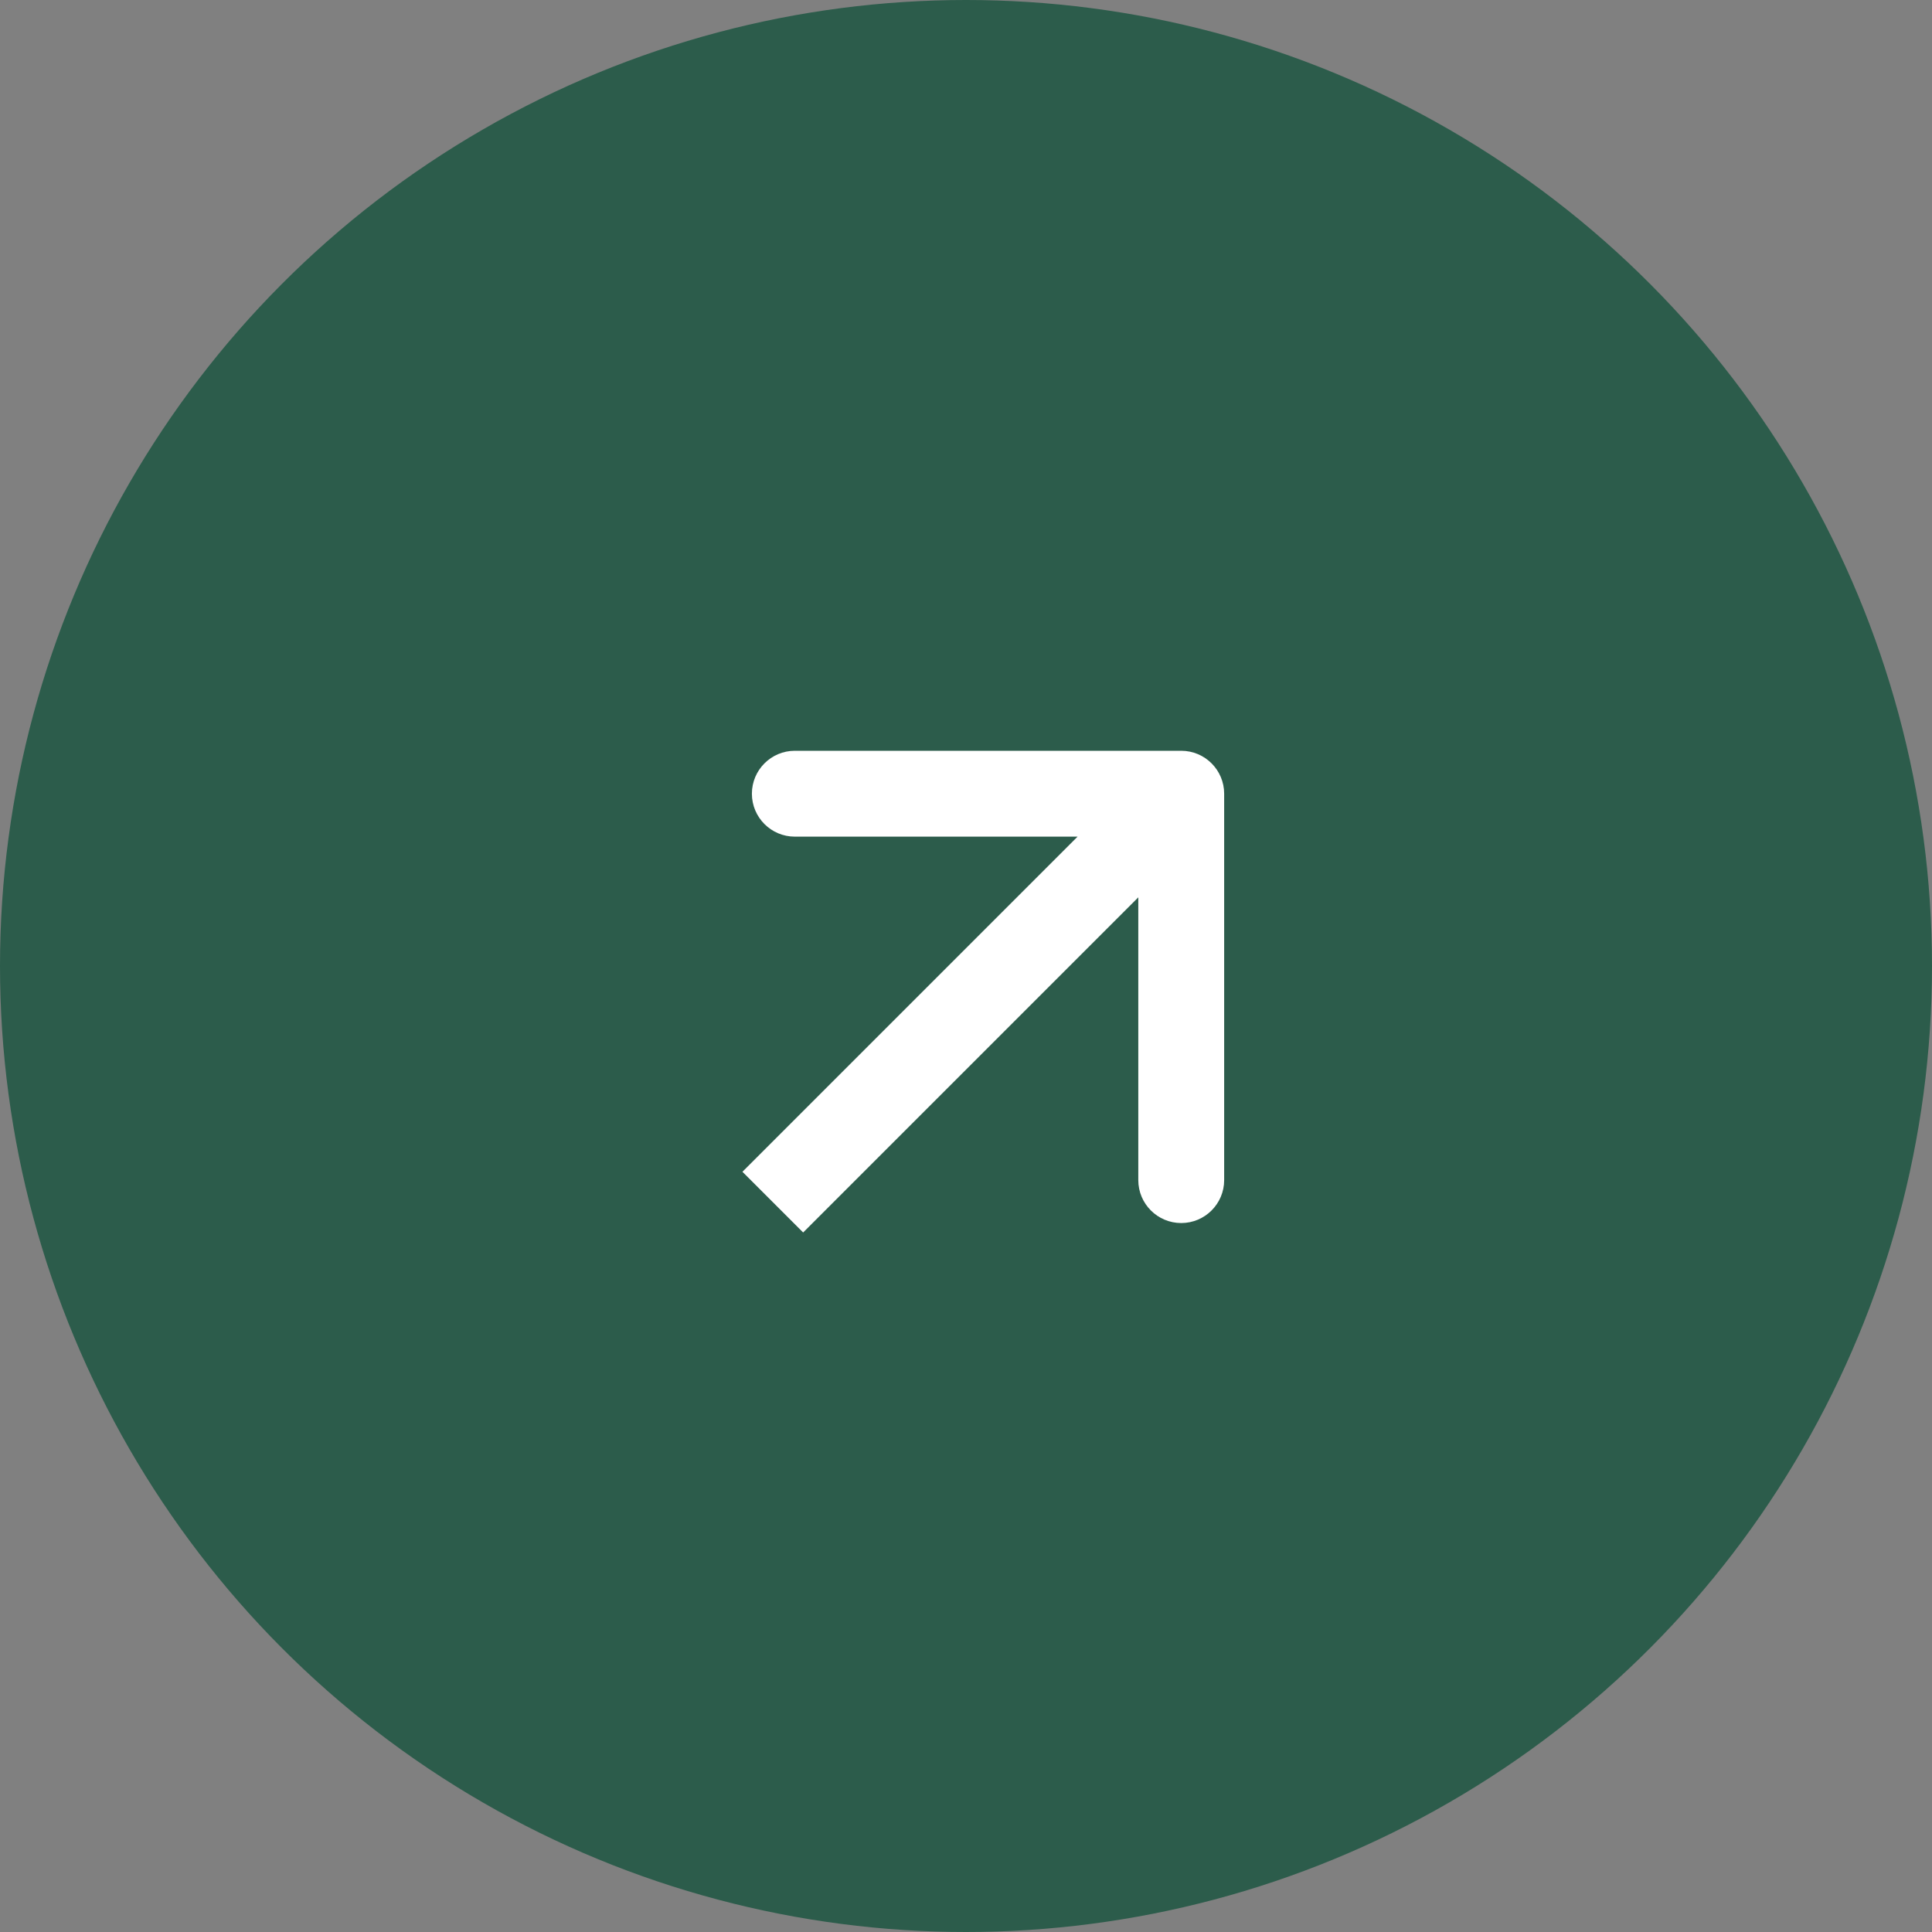 <?xml version="1.0" encoding="UTF-8"?> <svg xmlns="http://www.w3.org/2000/svg" width="45" height="45" viewBox="0 0 45 45" fill="none"><rect x="0" y="0" width="45" height="45" fill="#808080" stroke="none"/><circle cx="22.5" cy="22.5" r="22.5" fill="#2C5C4B"></circle><path d="M28.513 18.487C28.513 17.935 28.065 17.487 27.513 17.487H18.513C17.961 17.487 17.513 17.935 17.513 18.487C17.513 19.039 17.961 19.487 18.513 19.487H26.513V27.487C26.513 28.039 26.961 28.487 27.513 28.487C28.065 28.487 28.513 28.039 28.513 27.487V18.487ZM18 28L18.707 28.707L28.22 19.194L27.513 18.487L26.806 17.78L17.293 27.293L18 28Z" fill="white"></path></svg> 